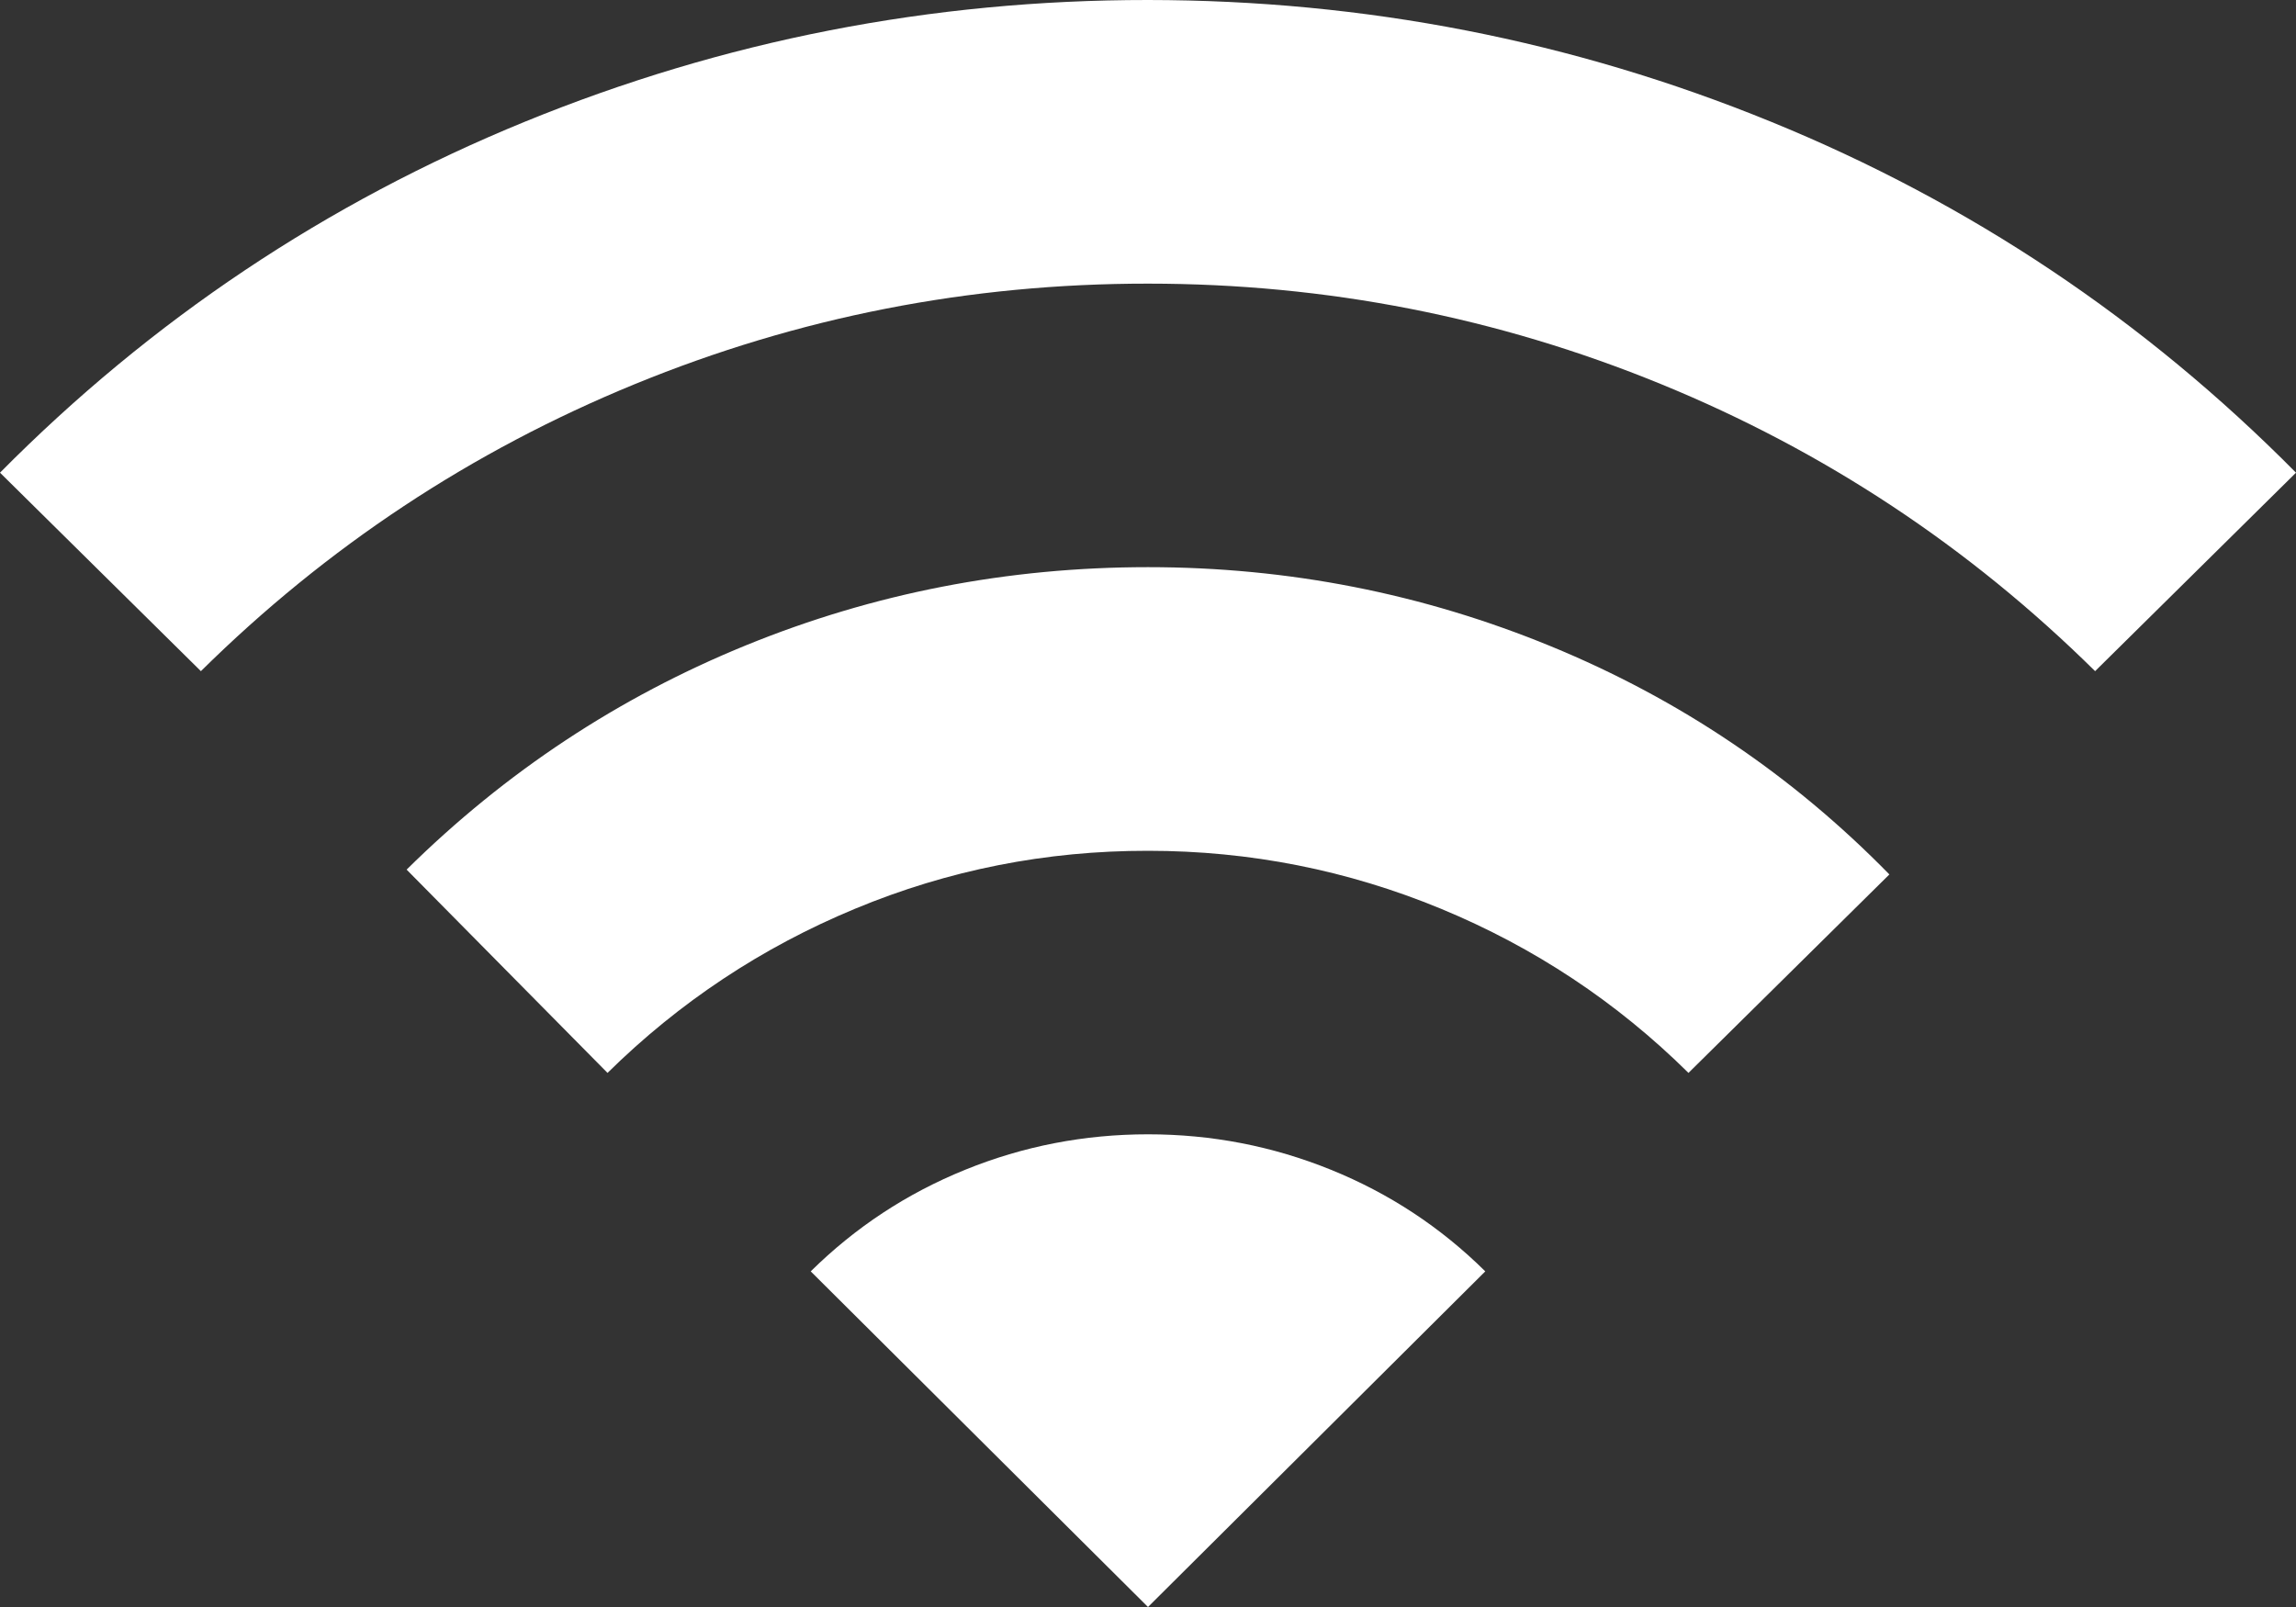 <svg width="20" height="14" viewBox="0 0 20 14" fill="none" xmlns="http://www.w3.org/2000/svg">
<rect x="0" y="0" width="20" height="14" fill="#333333" stroke="none"/>
<path d="M5.292 9.347L3.542 7.576C4.403 6.725 5.389 6.074 6.5 5.621C7.611 5.168 8.778 4.941 10 4.941C11.222 4.941 12.393 5.171 13.511 5.631C14.629 6.091 15.612 6.753 16.458 7.618L14.708 9.347C14.083 8.729 13.364 8.253 12.552 7.917C11.739 7.581 10.888 7.412 10 7.412C9.112 7.411 8.261 7.579 7.448 7.917C6.636 8.254 5.917 8.731 5.292 9.347ZM1.75 5.847L0 4.118C1.319 2.786 2.844 1.767 4.573 1.06C6.303 0.353 8.112 -0.001 10 6.3889e-07C11.888 0.001 13.697 0.354 15.428 1.061C17.157 1.767 18.682 2.786 20 4.118L18.25 5.847C17.153 4.763 15.892 3.929 14.468 3.346C13.044 2.763 11.555 2.471 10 2.471C8.445 2.47 6.955 2.762 5.531 3.346C4.106 3.93 2.846 4.764 1.75 5.847ZM10 14L7.062 11.076C7.451 10.692 7.899 10.397 8.407 10.191C8.914 9.985 9.445 9.882 10 9.882C10.555 9.882 11.086 9.985 11.594 10.191C12.102 10.397 12.55 10.692 12.938 11.076L10 14Z" fill="white"/>
</svg>
